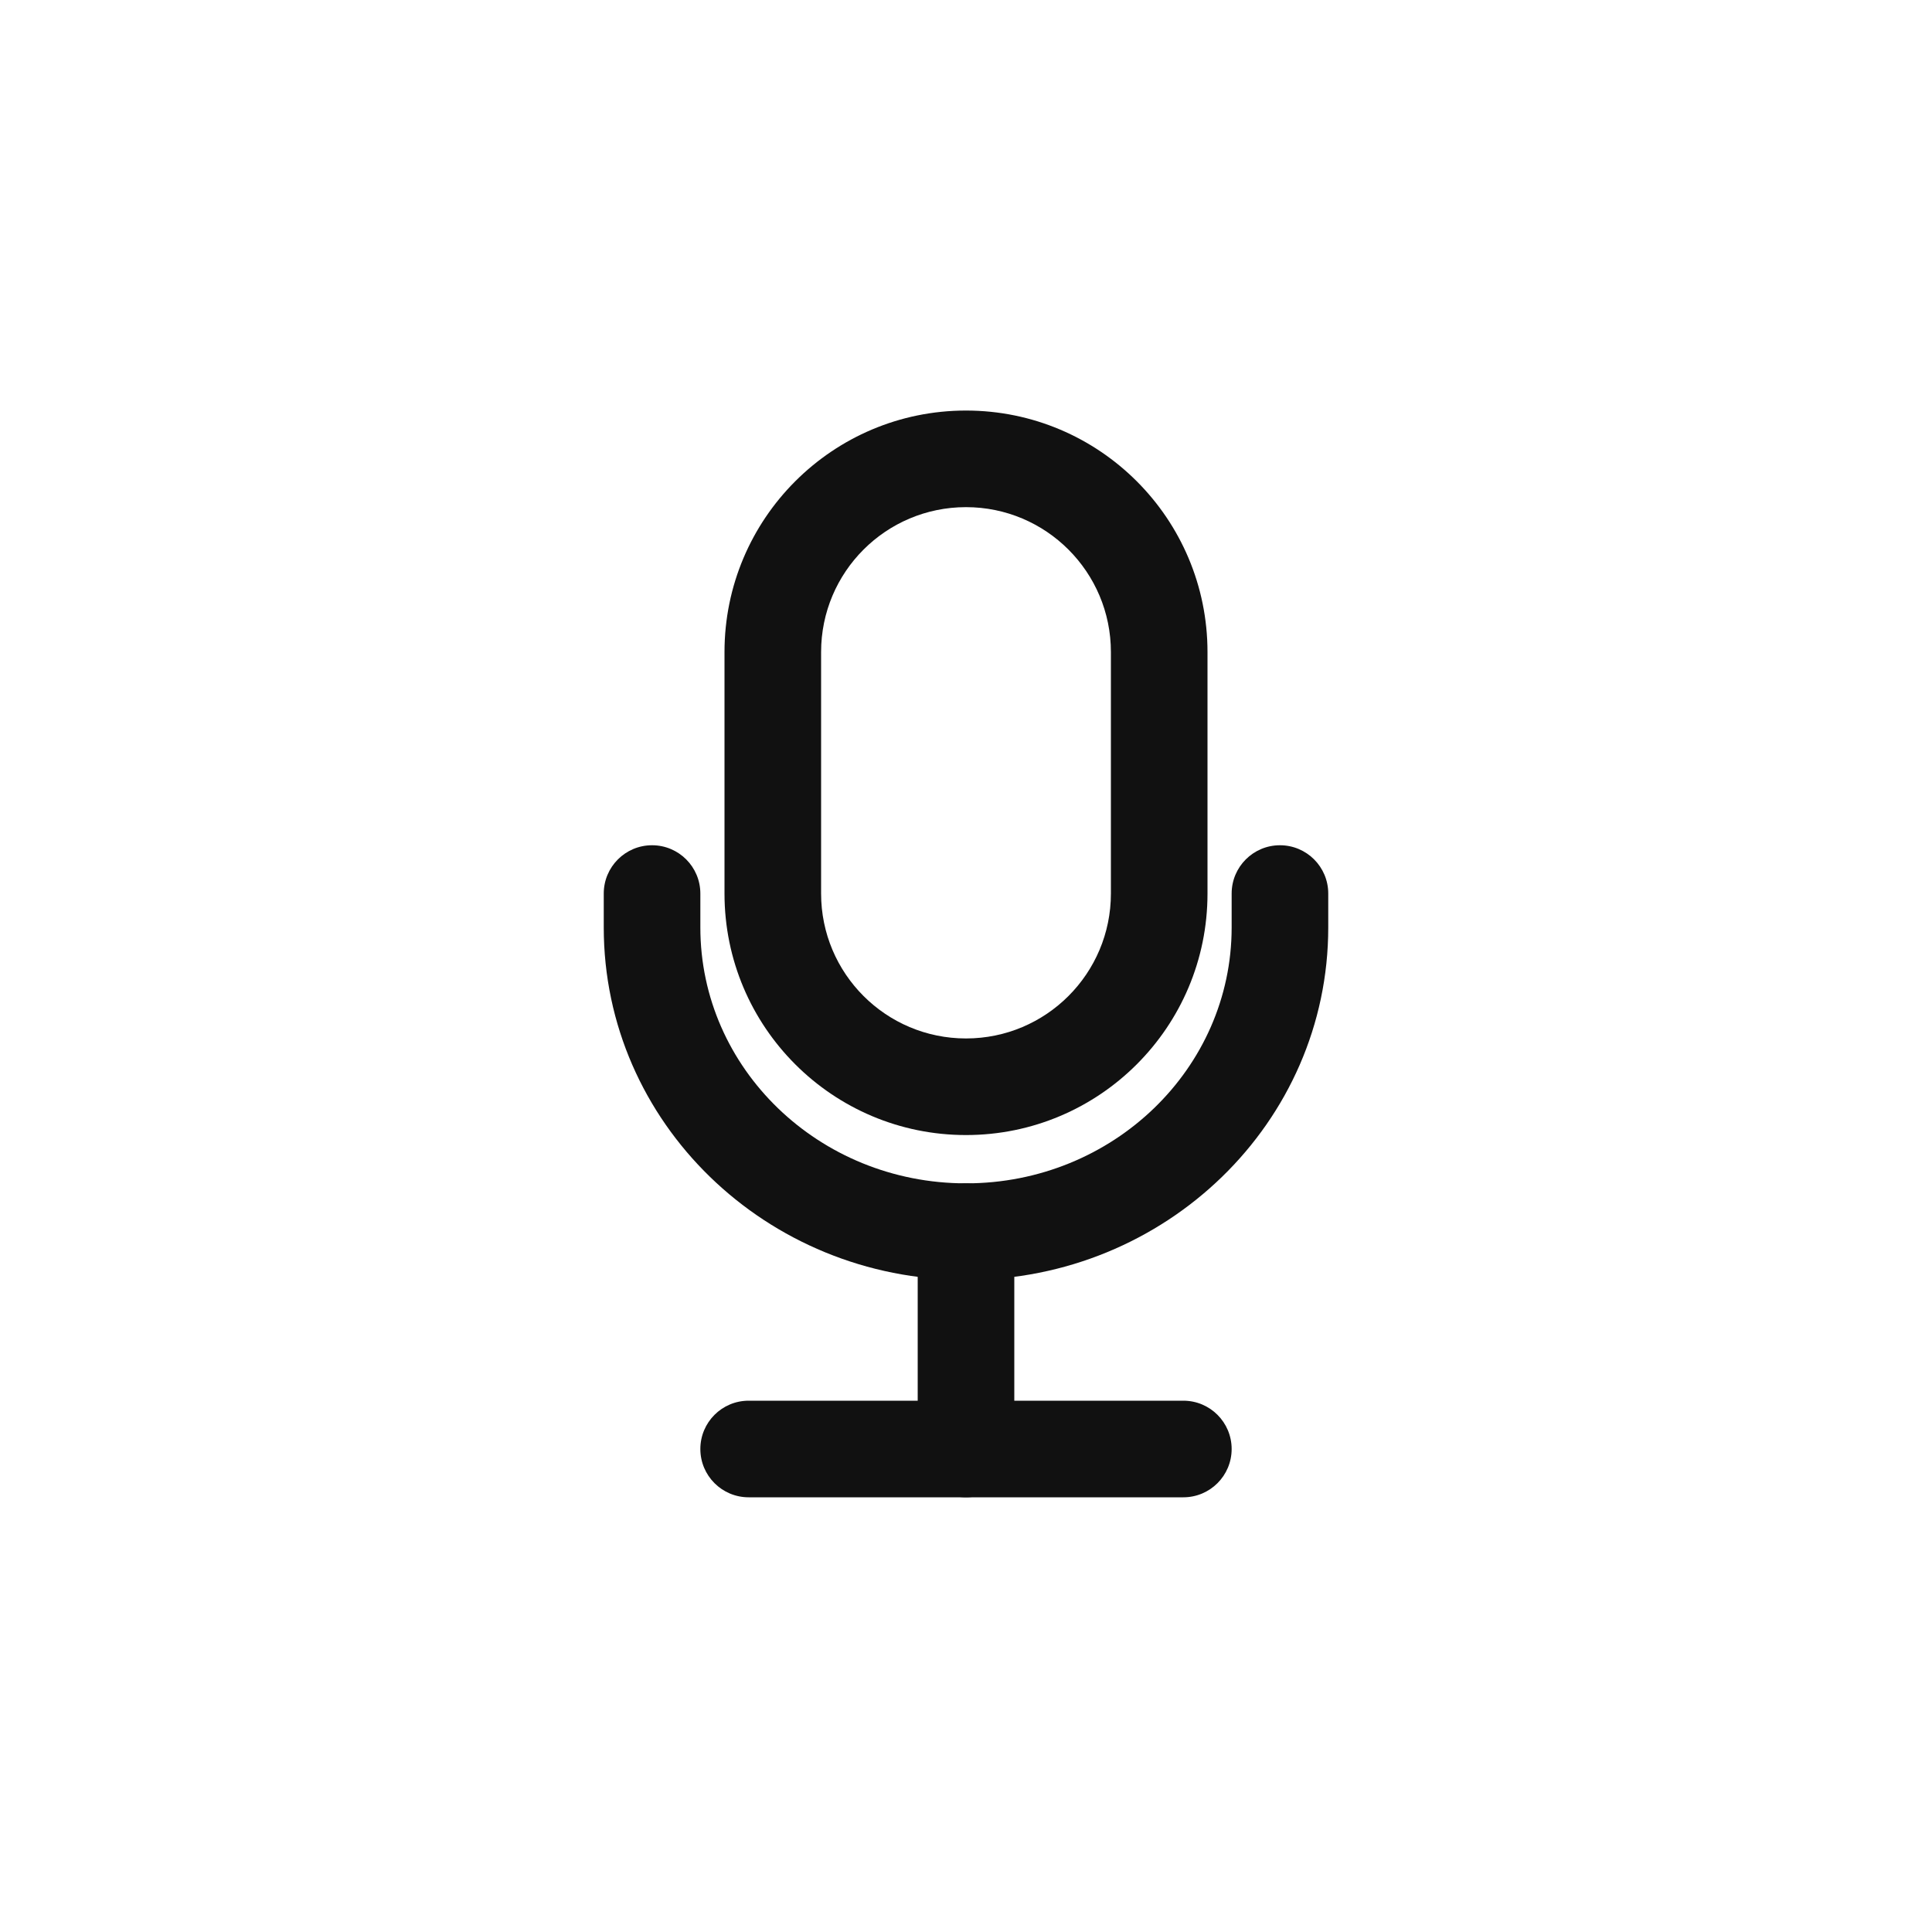 <?xml version="1.0" encoding="UTF-8"?>
<svg width="80px" height="80px" viewBox="0 0 80 80" version="1.1" xmlns="http://www.w3.org/2000/svg" xmlns:xlink="http://www.w3.org/1999/xlink">
    <title>yolobox-spec-3</title>
    <g id="YOLOBOX" stroke="none" stroke-width="1" fill="none" fill-rule="evenodd">
        <g transform="translate(-920, -1468)" fill="#111111" fill-rule="nonzero" id="编组-17">
            <g transform="translate(450, 1302)">
                <g id="编组-11" transform="translate(470, 166)">
                    <path d="M51,37 C51,35.895 51.895,35 53,35 C54.105,35 55,35.895 55,37 L55,38.404 C55,46.48 48.27,53 40,53 C31.73,53 25,46.48 25,38.404 L25,37 C25,35.895 25.895,35 27,35 C28.105,35 29,35.895 29,37 L29,38.404 C29,44.242 33.911,49 40,49 C46.089,49 51,44.242 51,38.404 L51,37 Z" id="Rectangle-11"></path>
                    <path d="M40,21 C36.686,21 34,23.686 34,27 L34,37 C34,40.314 36.686,43 40,43 C43.314,43 46,40.314 46,37 L46,27 C46,23.686 43.314,21 40,21 Z M40,17 C45.523,17 50,21.477 50,27 L50,37 C50,42.523 45.523,47 40,47 C34.477,47 30,42.523 30,37 L30,27 C30,21.477 34.477,17 40,17 Z" id="Rectangle-11"></path>
                    <path d="M38,51 C38,49.895 38.895,49 40,49 C41.105,49 42,49.895 42,51 L42,60 C42,61.105 41.105,62 40,62 C38.895,62 38,61.105 38,60 L38,51 Z" id="Path-2"></path>
                    <path d="M31,62 C29.895,62 29,61.105 29,60 C29,58.895 29.895,58 31,58 L49,58 C50.105,58 51,58.895 51,60 C51,61.105 50.105,62 49,62 L31,62 Z" id="Path-3"></path>
                </g>
            </g>
        </g>
    </g>
</svg>